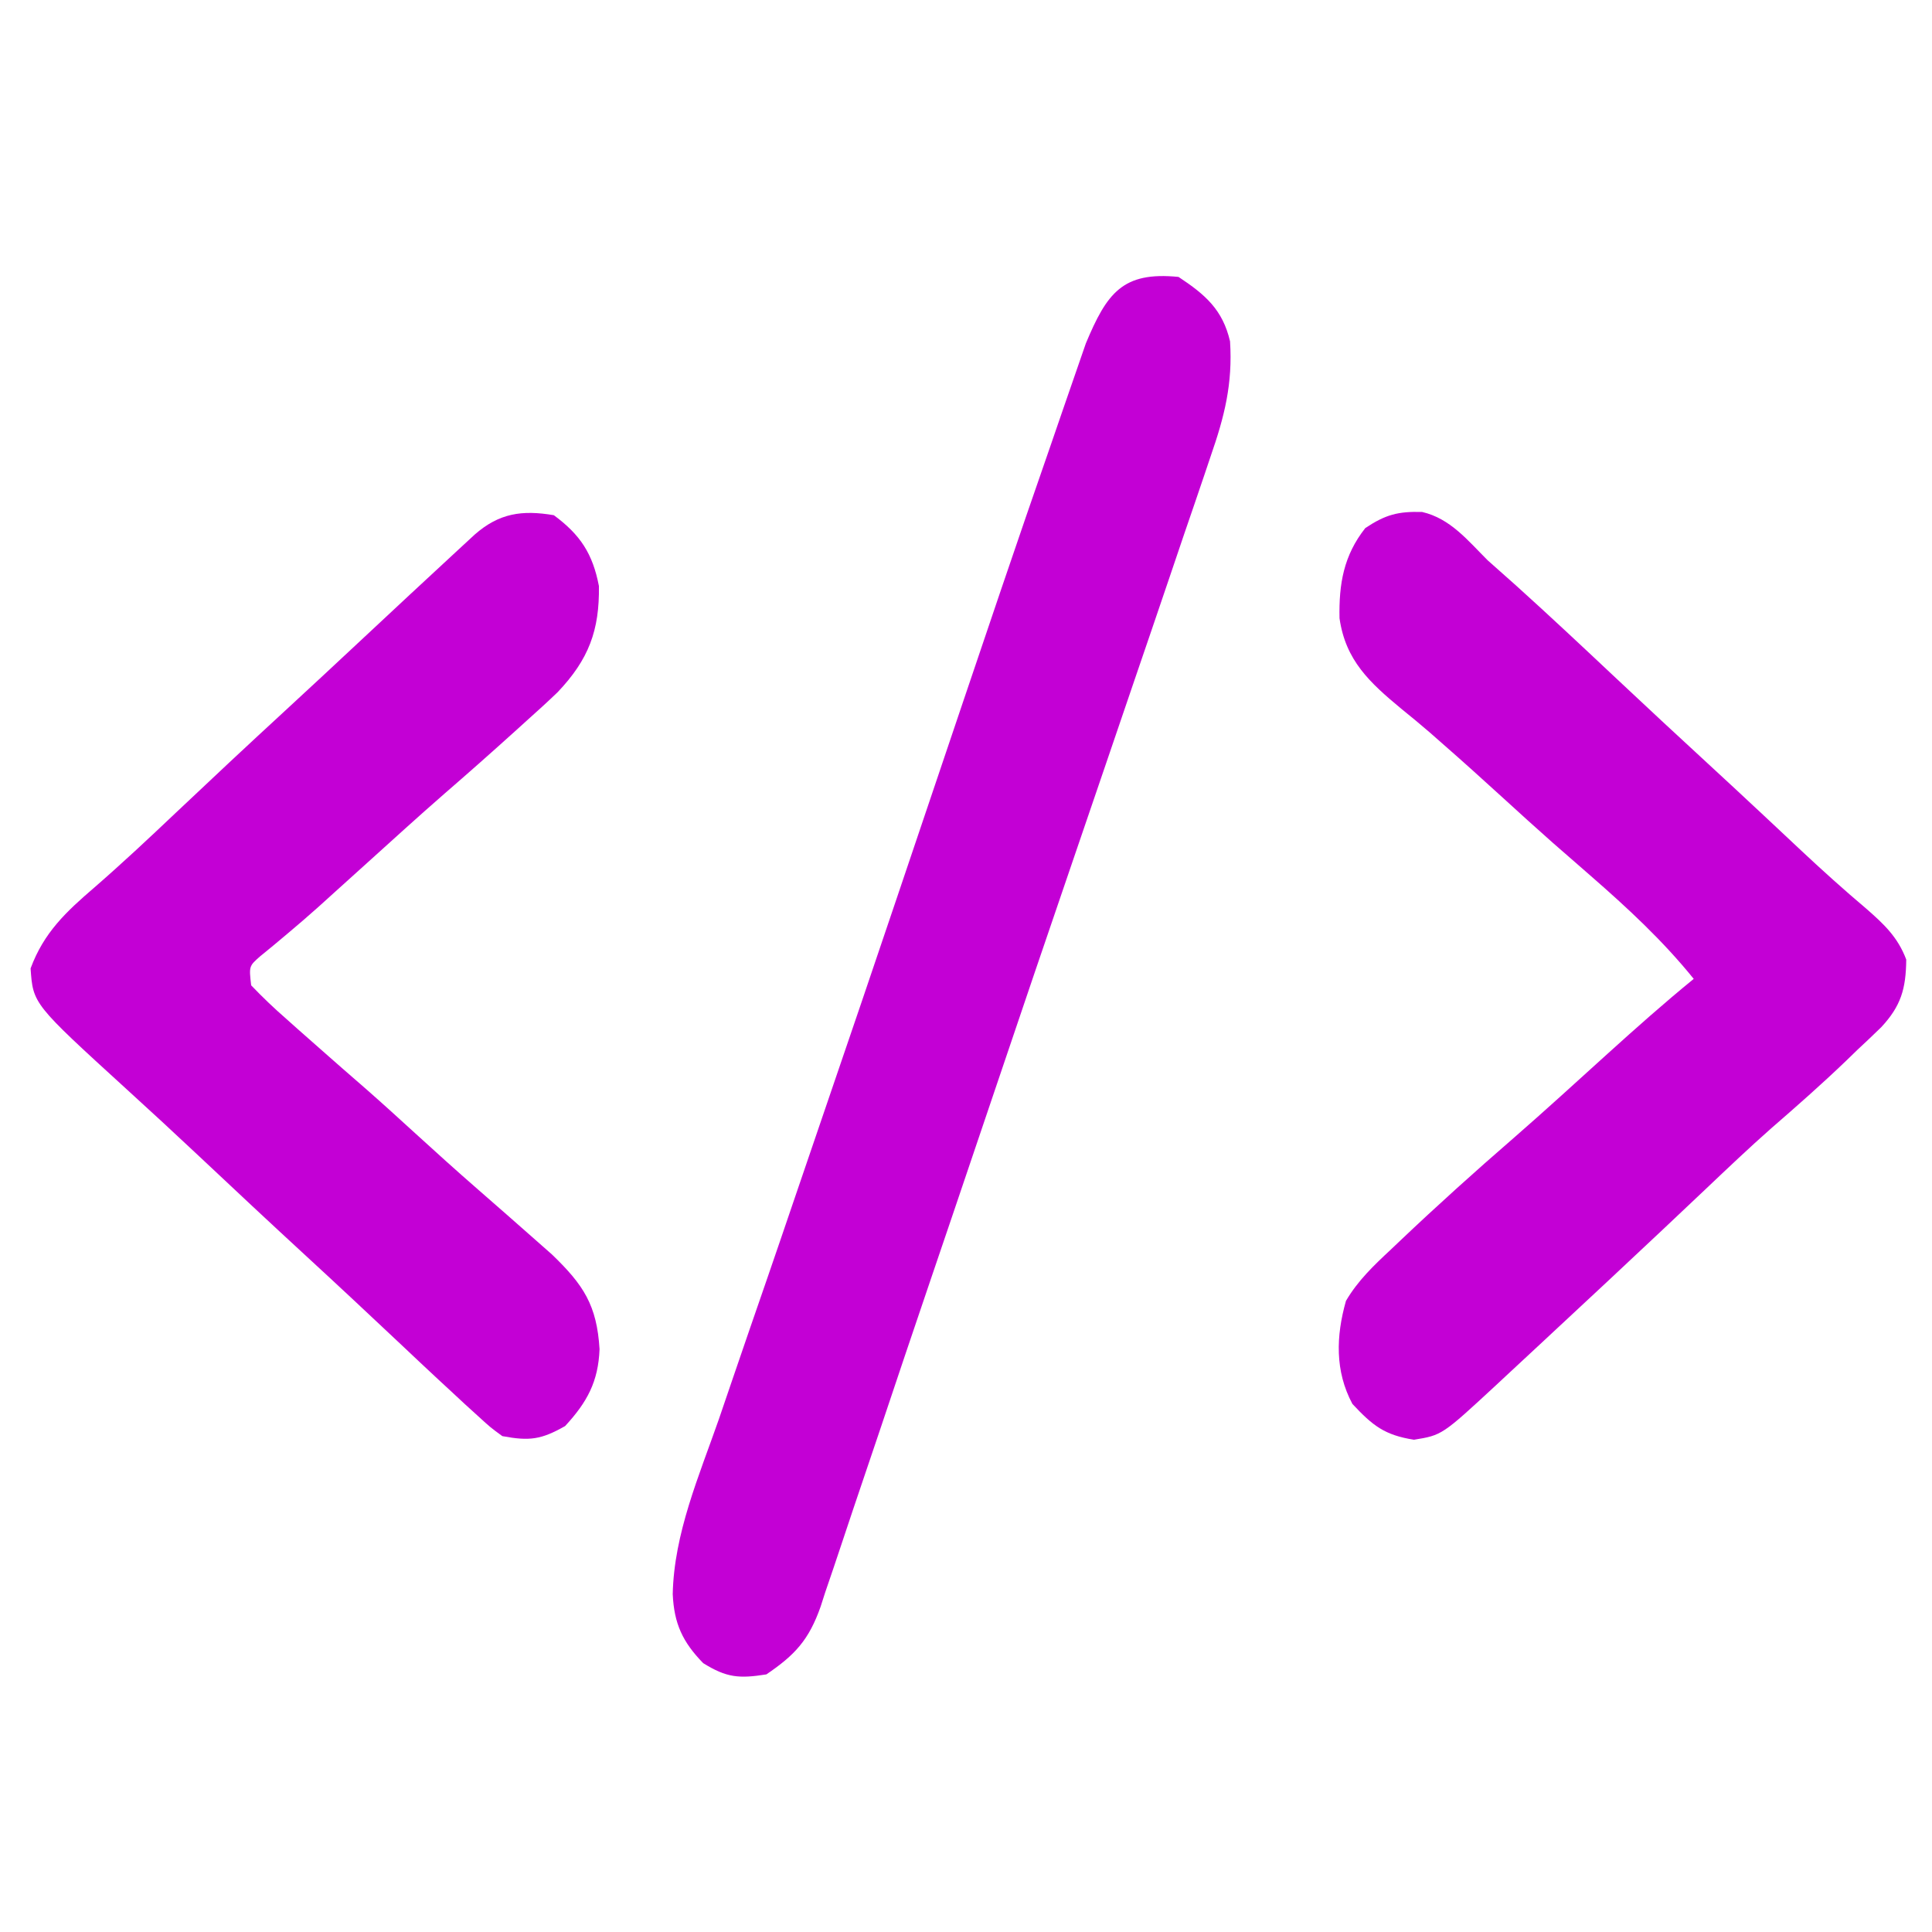 <?xml version="1.0" encoding="UTF-8"?>
<svg version="1.1" xmlns="http://www.w3.org/2000/svg" width="300" height="300">
<path d="M0 0 C4.156 2.745 6.857 5.087 8 10 C8.421 16.589 7.148 21.643 4.992 27.84 C4.676 28.781 4.359 29.723 4.033 30.692 C2.992 33.778 1.933 36.858 0.875 39.938 C0.136 42.117 -0.602 44.296 -1.339 46.476 C-3.201 51.975 -5.078 57.468 -6.959 62.96 C-8.459 67.34 -9.95 71.723 -11.441 76.105 C-13.076 80.905 -14.714 85.704 -16.358 90.5 C-20.386 102.25 -24.376 114.013 -28.351 125.781 C-30.615 132.486 -32.882 139.19 -35.157 145.891 C-35.38 146.547 -35.603 147.204 -35.833 147.88 C-36.725 150.507 -37.617 153.134 -38.51 155.761 C-41.161 163.561 -43.795 171.365 -46.405 179.179 C-47.757 183.215 -49.124 187.247 -50.495 191.277 C-51.116 193.113 -51.731 194.952 -52.338 196.793 C-53.165 199.297 -54.015 201.791 -54.871 204.285 C-55.217 205.362 -55.217 205.362 -55.569 206.46 C-57.393 211.651 -59.559 213.988 -64 217 C-68.236 217.669 -70.162 217.521 -73.812 215.25 C-77.011 211.96 -78.326 209.124 -78.539 204.539 C-78.343 195.106 -74.448 186.181 -71.375 177.375 C-70.682 175.35 -69.991 173.324 -69.301 171.298 C-67.546 166.152 -65.772 161.014 -63.993 155.876 C-62.537 151.659 -61.097 147.435 -59.66 143.211 C-58.032 138.429 -56.403 133.647 -54.765 128.869 C-51.057 118.051 -47.38 107.222 -43.723 96.387 C-26.132 44.274 -26.132 44.274 -19.756 25.861 C-19.176 24.185 -18.6 22.507 -18.026 20.829 C-17.252 18.566 -16.468 16.308 -15.68 14.051 C-15.254 12.82 -14.829 11.589 -14.39 10.322 C-11.124 2.516 -8.697 -0.87 0 0 Z " fill="#C300D5" transform="translate(183,43)"/>
<path d="M0 0 C4.368 1.007 7.088 4.425 10.168 7.5 C11.662 8.84 13.162 10.173 14.668 11.5 C19.868 16.189 24.969 20.981 30.07 25.777 C34.787 30.211 39.529 34.617 44.293 39 C47.216 41.691 50.127 44.393 53.027 47.109 C53.681 47.722 54.335 48.334 55.009 48.965 C56.309 50.183 57.608 51.402 58.907 52.621 C62.181 55.684 65.491 58.67 68.918 61.562 C71.676 63.972 73.853 65.993 75.168 69.5 C75.124 74.059 74.345 76.71 71.289 80 C70.076 81.182 68.848 82.349 67.605 83.5 C67.009 84.078 66.413 84.655 65.799 85.25 C62.035 88.864 58.127 92.297 54.188 95.718 C50.75 98.751 47.432 101.908 44.105 105.062 C42.61 106.476 41.114 107.888 39.617 109.301 C38.873 110.004 38.128 110.707 37.361 111.432 C31.654 116.814 25.911 122.157 20.168 127.5 C19.262 128.344 19.262 128.344 18.337 129.206 C16.574 130.848 14.809 132.487 13.043 134.125 C12.262 134.853 12.262 134.853 11.466 135.595 C3.086 143.35 3.086 143.35 -1.27 144.062 C-5.853 143.339 -7.683 141.869 -10.832 138.5 C-13.559 133.402 -13.379 127.971 -11.832 122.5 C-9.965 119.325 -7.513 117.003 -4.832 114.5 C-4.346 114.038 -3.859 113.576 -3.358 113.1 C2.376 107.66 8.244 102.373 14.219 97.199 C19.146 92.904 23.971 88.489 28.816 84.102 C33.197 80.142 37.592 76.233 42.168 72.5 C37.342 66.531 31.946 61.539 26.168 56.5 C25.496 55.913 24.825 55.327 24.133 54.723 C22.855 53.607 21.576 52.493 20.297 51.379 C17.729 49.113 15.198 46.808 12.668 44.5 C9.484 41.596 6.29 38.708 3.043 35.875 C2.418 35.325 1.793 34.774 1.148 34.207 C-0.286 32.971 -1.745 31.763 -3.219 30.574 C-8.154 26.481 -11.896 23.052 -12.832 16.5 C-12.939 11.177 -12.199 6.773 -8.832 2.5 C-5.704 0.415 -3.742 -0.109 0 0 Z " fill="#C300D5" transform="translate(220.832,79.5)"/>
<path d="M0 0 C4.121 3.046 6.035 5.983 7 11 C7.099 17.869 5.43 22.392 0.583 27.49 C-0.998 29.008 -2.613 30.479 -4.25 31.938 C-4.829 32.463 -5.408 32.988 -6.005 33.529 C-9.652 36.825 -13.334 40.083 -17.051 43.301 C-21.081 46.814 -25.032 50.417 -29 54 C-30.708 55.542 -32.416 57.084 -34.125 58.625 C-34.94 59.362 -35.754 60.1 -36.594 60.859 C-38.177 62.268 -39.781 63.655 -41.406 65.016 C-42.138 65.629 -42.871 66.243 -43.625 66.875 C-44.277 67.409 -44.93 67.942 -45.602 68.492 C-47.34 70.024 -47.34 70.024 -47 73 C-45.213 74.87 -43.442 76.555 -41.5 78.25 C-40.674 78.989 -40.674 78.989 -39.83 79.742 C-38.228 81.17 -36.616 82.587 -35 84 C-34.277 84.636 -33.554 85.271 -32.809 85.926 C-31.561 87.017 -30.311 88.106 -29.059 89.191 C-26.51 91.43 -24.006 93.714 -21.5 96 C-18.337 98.884 -15.166 101.752 -11.938 104.562 C-8.867 107.241 -5.8 109.923 -2.75 112.625 C-1.94 113.339 -1.131 114.053 -0.297 114.789 C4.639 119.541 6.682 122.694 7.098 129.5 C6.901 134.53 5.19 137.711 1.75 141.438 C-1.968 143.55 -3.774 143.788 -8 143 C-9.84 141.654 -9.84 141.654 -11.75 139.906 C-12.45 139.271 -13.149 138.636 -13.87 137.981 C-14.573 137.327 -15.276 136.674 -16 136 C-16.639 135.41 -17.278 134.82 -17.936 134.212 C-19.862 132.422 -21.776 130.619 -23.688 128.812 C-28.603 124.184 -33.53 119.57 -38.5 115 C-44.047 109.896 -49.549 104.747 -55.039 99.582 C-58.796 96.051 -62.578 92.552 -66.394 89.085 C-80.871 75.877 -80.871 75.877 -81.25 70.375 C-79.18 64.785 -75.732 61.579 -71.328 57.793 C-67.051 54.073 -62.924 50.214 -58.812 46.312 C-53.178 40.987 -47.522 35.689 -41.816 30.441 C-37.671 26.626 -33.552 22.785 -29.438 18.938 C-24.697 14.51 -19.954 10.086 -15.188 5.688 C-14.232 4.804 -13.277 3.921 -12.293 3.012 C-8.496 -0.32 -4.949 -0.836 0 0 Z " fill="#C300D5" transform="translate(86,80)"/>
</svg>
